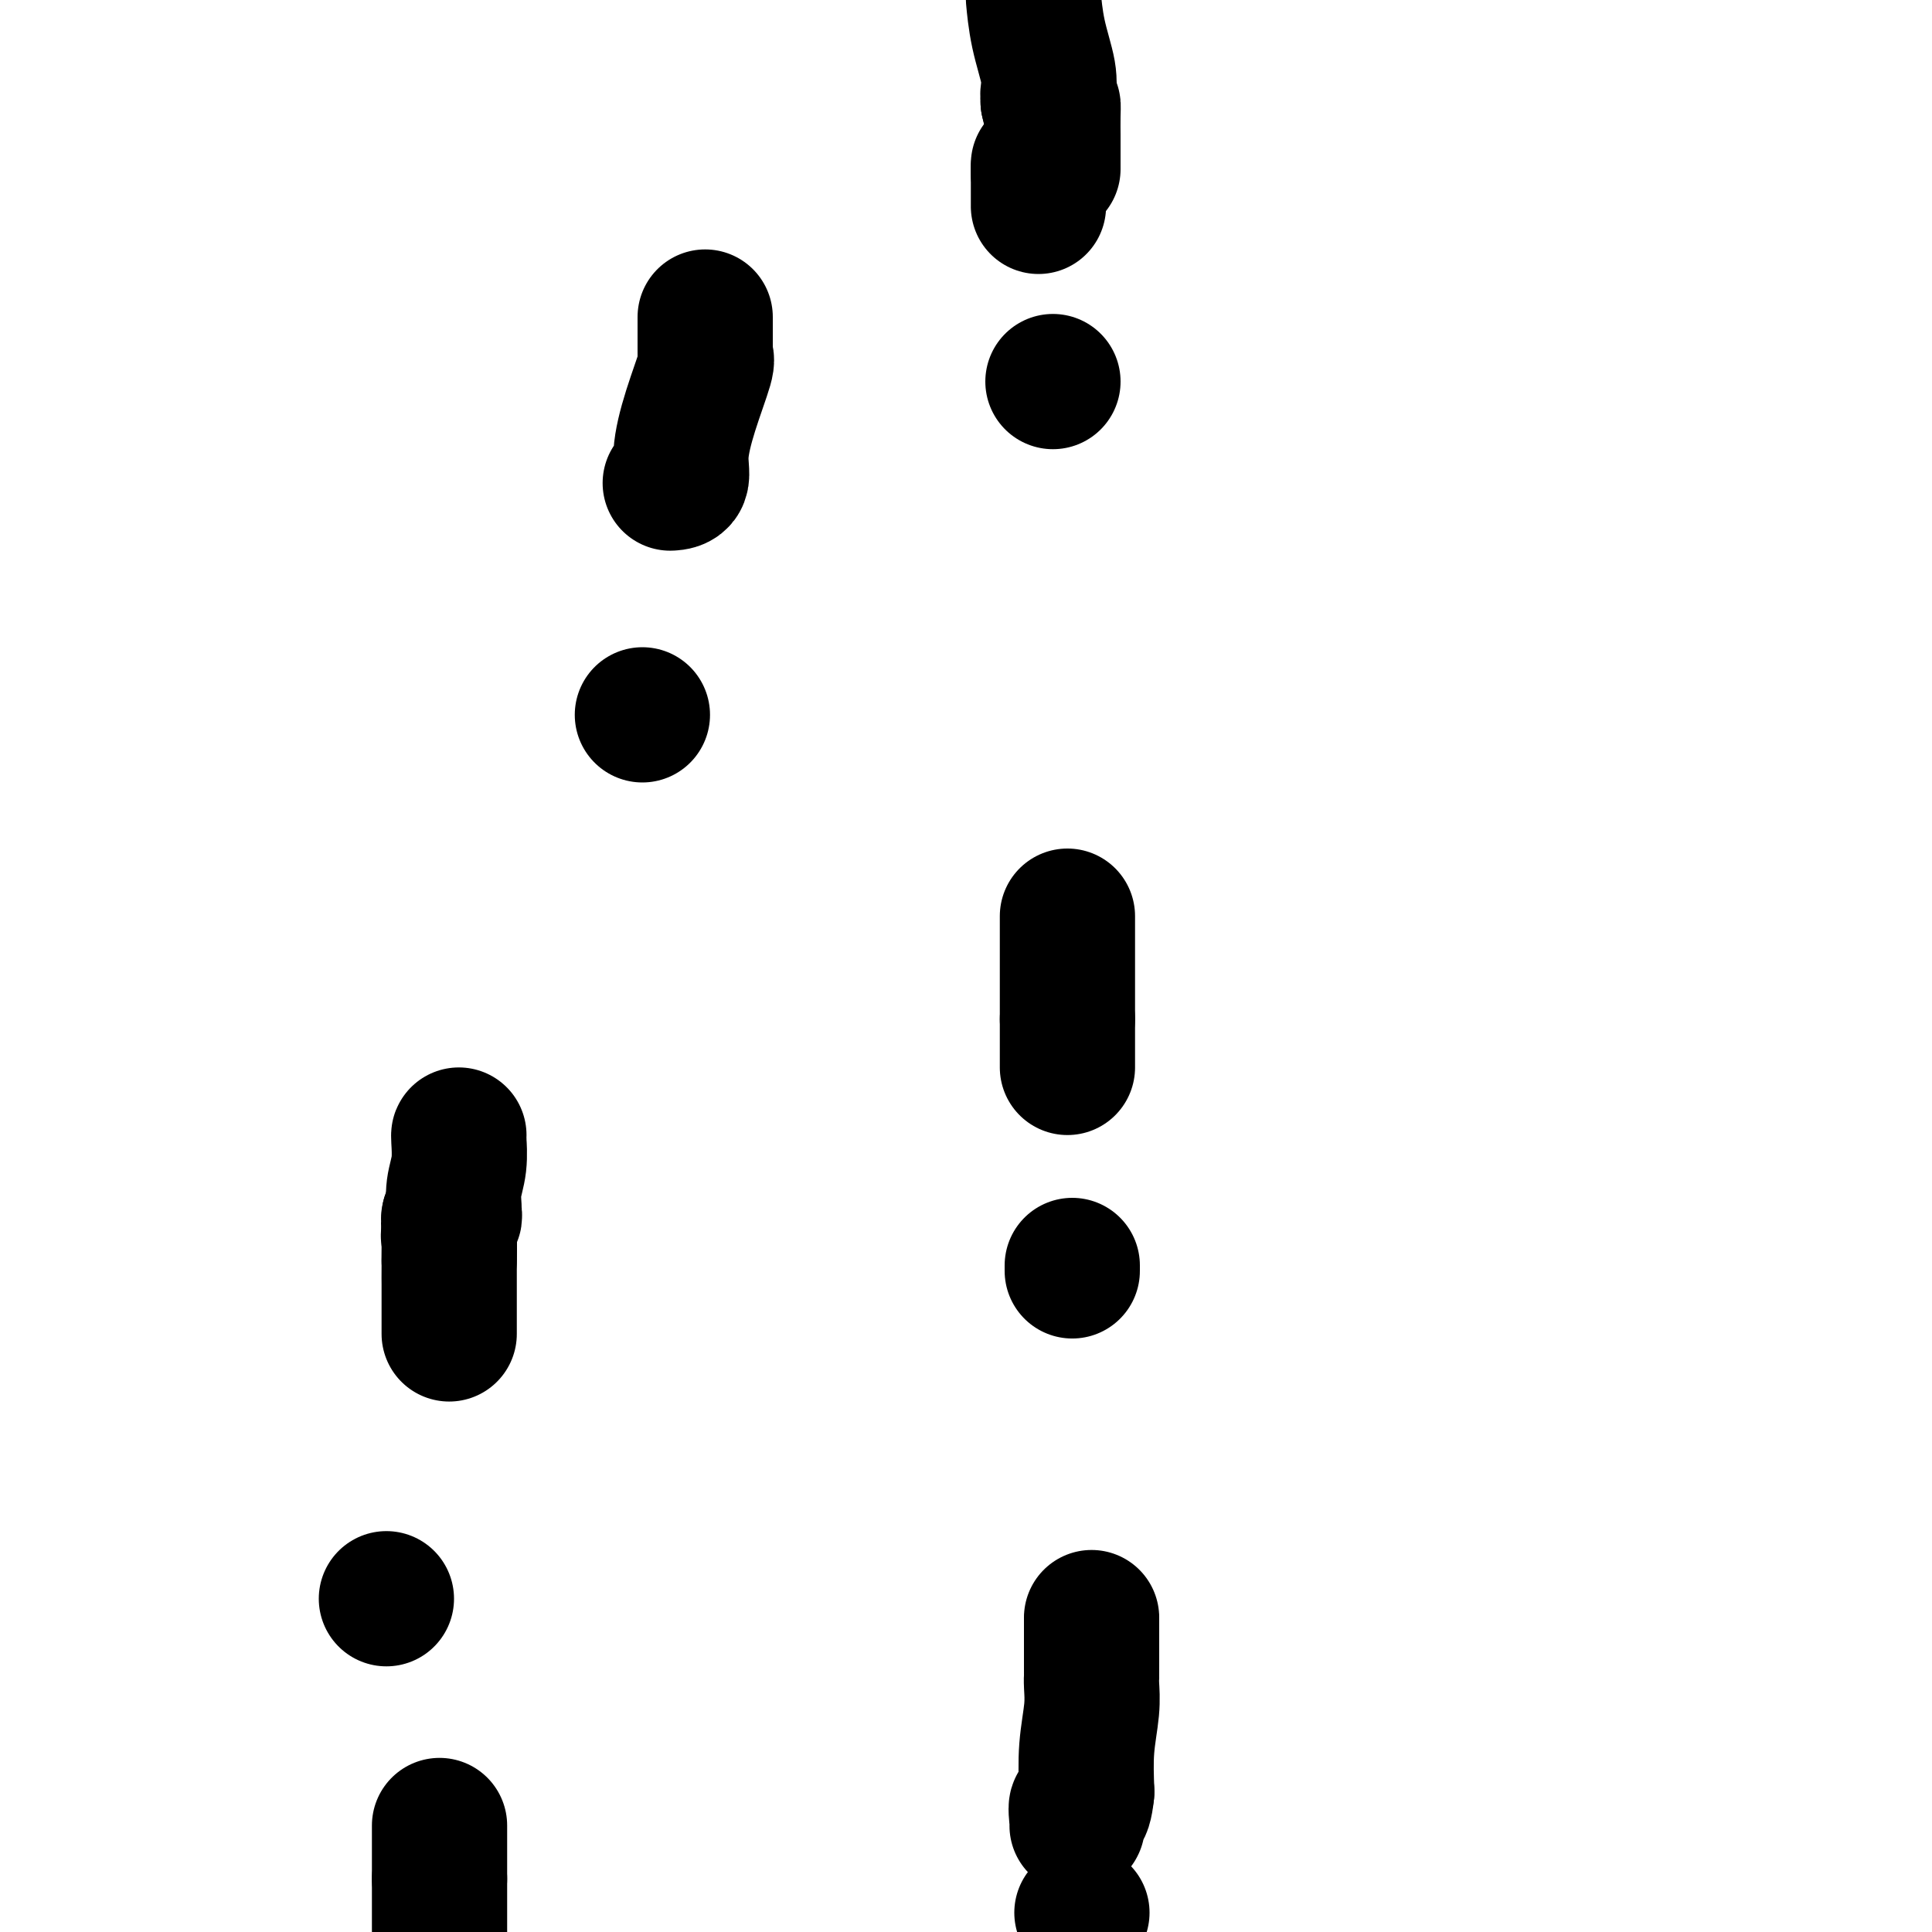 <svg viewBox='0 0 400 400' version='1.1' xmlns='http://www.w3.org/2000/svg' xmlns:xlink='http://www.w3.org/1999/xlink'><g fill='none' stroke='#000000' stroke-width='28' stroke-linecap='round' stroke-linejoin='round'><path d='M95,235c0.008,0.006 0.016,0.012 0,0c-0.016,-0.012 -0.057,-0.043 0,1c0.057,1.043 0.212,3.159 0,5c-0.212,1.841 -0.793,3.406 -1,5c-0.207,1.594 -0.042,3.217 0,4c0.042,0.783 -0.040,0.725 0,1c0.040,0.275 0.203,0.882 0,1c-0.203,0.118 -0.772,-0.252 -1,0c-0.228,0.252 -0.114,1.126 0,2'/><path d='M93,254c-0.309,3.088 -0.083,1.307 0,2c0.083,0.693 0.022,3.859 0,6c-0.022,2.141 -0.006,3.255 0,4c0.006,0.745 0.002,1.120 0,2c-0.002,0.880 -0.000,2.264 0,3c0.000,0.736 0.000,0.824 0,1c-0.000,0.176 -0.000,0.441 0,1c0.000,0.559 0.000,1.411 0,2c-0.000,0.589 -0.000,0.914 0,1c0.000,0.086 0.000,-0.068 0,0c-0.000,0.068 -0.000,0.358 0,0c0.000,-0.358 0.000,-1.366 0,-3c-0.000,-1.634 -0.000,-3.896 0,-6c0.000,-2.104 0.000,-4.052 0,-6'/><path d='M93,261c0.000,-2.922 0.000,-3.226 0,-4c0.000,-0.774 0.000,-2.016 0,-3c0.000,-0.984 0.000,-1.710 0,-2c0.000,-0.290 0.000,-0.145 0,0'/><path d='M221,190c0.000,-0.285 0.000,-0.571 0,0c0.000,0.571 0.000,1.998 0,3c0.000,1.002 0.000,1.578 0,4c0.000,2.422 0.000,6.690 0,9c0.000,2.310 0.000,2.660 0,3c0.000,0.340 -0.000,0.668 0,1c0.000,0.332 0.000,0.666 0,1'/><path d='M221,211c0.000,3.426 0.000,1.493 0,2c0.000,0.507 0.000,3.456 0,5c0.000,1.544 0.000,1.685 0,2c0.000,0.315 0.000,0.804 0,1c0.000,0.196 0.000,0.098 0,0'/><path d='M146,66c0.000,0.107 0.000,0.214 0,0c0.000,-0.214 0.000,-0.748 0,0c0.000,0.748 0.000,2.778 0,4c-0.000,1.222 0.000,1.635 0,2c0.000,0.365 0.000,0.683 0,1'/><path d='M146,73c0.147,1.342 0.515,1.197 0,3c-0.515,1.803 -1.914,5.555 -3,9c-1.086,3.445 -1.858,6.583 -2,9c-0.142,2.417 0.346,4.112 0,5c-0.346,0.888 -1.528,0.968 -2,1c-0.472,0.032 -0.236,0.016 0,0'/><path d='M215,35c0.000,-0.165 0.000,-0.331 0,0c0.000,0.331 -0.000,1.157 0,2c0.000,0.843 0.000,1.701 0,3c-0.000,1.299 0.000,3.039 0,3c0.000,-0.039 0.000,-1.856 0,-3c0.000,-1.144 0.000,-1.616 0,-2c-0.000,-0.384 0.000,-0.681 0,-1c0.000,-0.319 0.000,-0.659 0,-1'/><path d='M215,36c0.000,-1.250 -0.000,-0.875 0,-1c0.000,-0.125 0.000,-0.750 0,-1c-0.000,-0.250 0.000,-0.125 0,0'/><path d='M214,0c0.014,0.156 0.028,0.311 0,0c-0.028,-0.311 -0.099,-1.089 0,0c0.099,1.089 0.366,4.046 1,7c0.634,2.954 1.634,5.905 2,8c0.366,2.095 0.099,3.333 0,4c-0.099,0.667 -0.028,0.762 0,1c0.028,0.238 0.014,0.619 0,1'/><path d='M217,21c0.691,3.413 0.917,1.447 1,1c0.083,-0.447 0.022,0.625 0,2c-0.022,1.375 -0.006,3.052 0,4c0.006,0.948 0.002,1.169 0,2c-0.002,0.831 -0.000,2.274 0,3c0.000,0.726 0.000,0.734 0,1c-0.000,0.266 -0.000,0.790 0,1c0.000,0.210 0.000,0.105 0,0'/><path d='M218,79c0.000,0.000 0.000,0.000 0,0c0.000,0.000 0.000,0.000 0,0'/><path d='M222,263c0.000,0.111 0.000,0.222 0,0c0.000,-0.222 -0.000,-0.778 0,-1c0.000,-0.222 0.000,-0.111 0,0'/><path d='M133,148c0.000,0.000 0.000,0.000 0,0c0.000,0.000 0.000,0.000 0,0'/><path d='M80,331c0.000,0.000 0.000,0.000 0,0c0.000,0.000 0.000,0.000 0,0'/><path d='M226,335c0.000,-0.083 0.000,-0.167 0,0c0.000,0.167 0.000,0.583 0,1'/><path d='M226,336c0.000,0.692 0.000,1.921 0,3c-0.000,1.079 -0.000,2.006 0,3c0.000,0.994 0.001,2.055 0,3c-0.001,0.945 -0.004,1.775 0,2c0.004,0.225 0.015,-0.155 0,0c-0.015,0.155 -0.056,0.846 0,2c0.056,1.154 0.207,2.772 0,5c-0.207,2.228 -0.774,5.065 -1,8c-0.226,2.935 -0.113,5.967 0,9'/><path d='M225,371c-0.608,5.928 -1.627,3.249 -2,3c-0.373,-0.249 -0.100,1.933 0,3c0.100,1.067 0.029,1.019 0,1c-0.029,-0.019 -0.014,-0.010 0,0'/><path d='M224,396c0.000,0.000 0.000,0.000 0,0c0.000,0.000 0.000,0.000 0,0'/><path d='M91,378c0.000,-0.043 0.000,-0.085 0,0c0.000,0.085 0.000,0.299 0,1c0.000,0.701 0.000,1.889 0,3c0.000,1.111 0.000,2.143 0,3c0.000,0.857 -0.000,1.538 0,2c0.000,0.462 0.000,0.703 0,1c0.000,0.297 0.000,0.648 0,1'/><path d='M91,389c0.000,2.046 0.000,1.662 0,2c0.000,0.338 0.000,1.400 0,2c0.000,0.600 0.000,0.738 0,1c0.000,0.262 -0.000,0.648 0,1c0.000,0.352 0.000,0.672 0,1c0.000,0.328 0.000,0.665 0,1c0.000,0.335 0.000,0.667 0,1c0.000,0.333 0.000,0.667 0,1c0.000,0.333 0.000,0.667 0,1'/></g>
</svg>